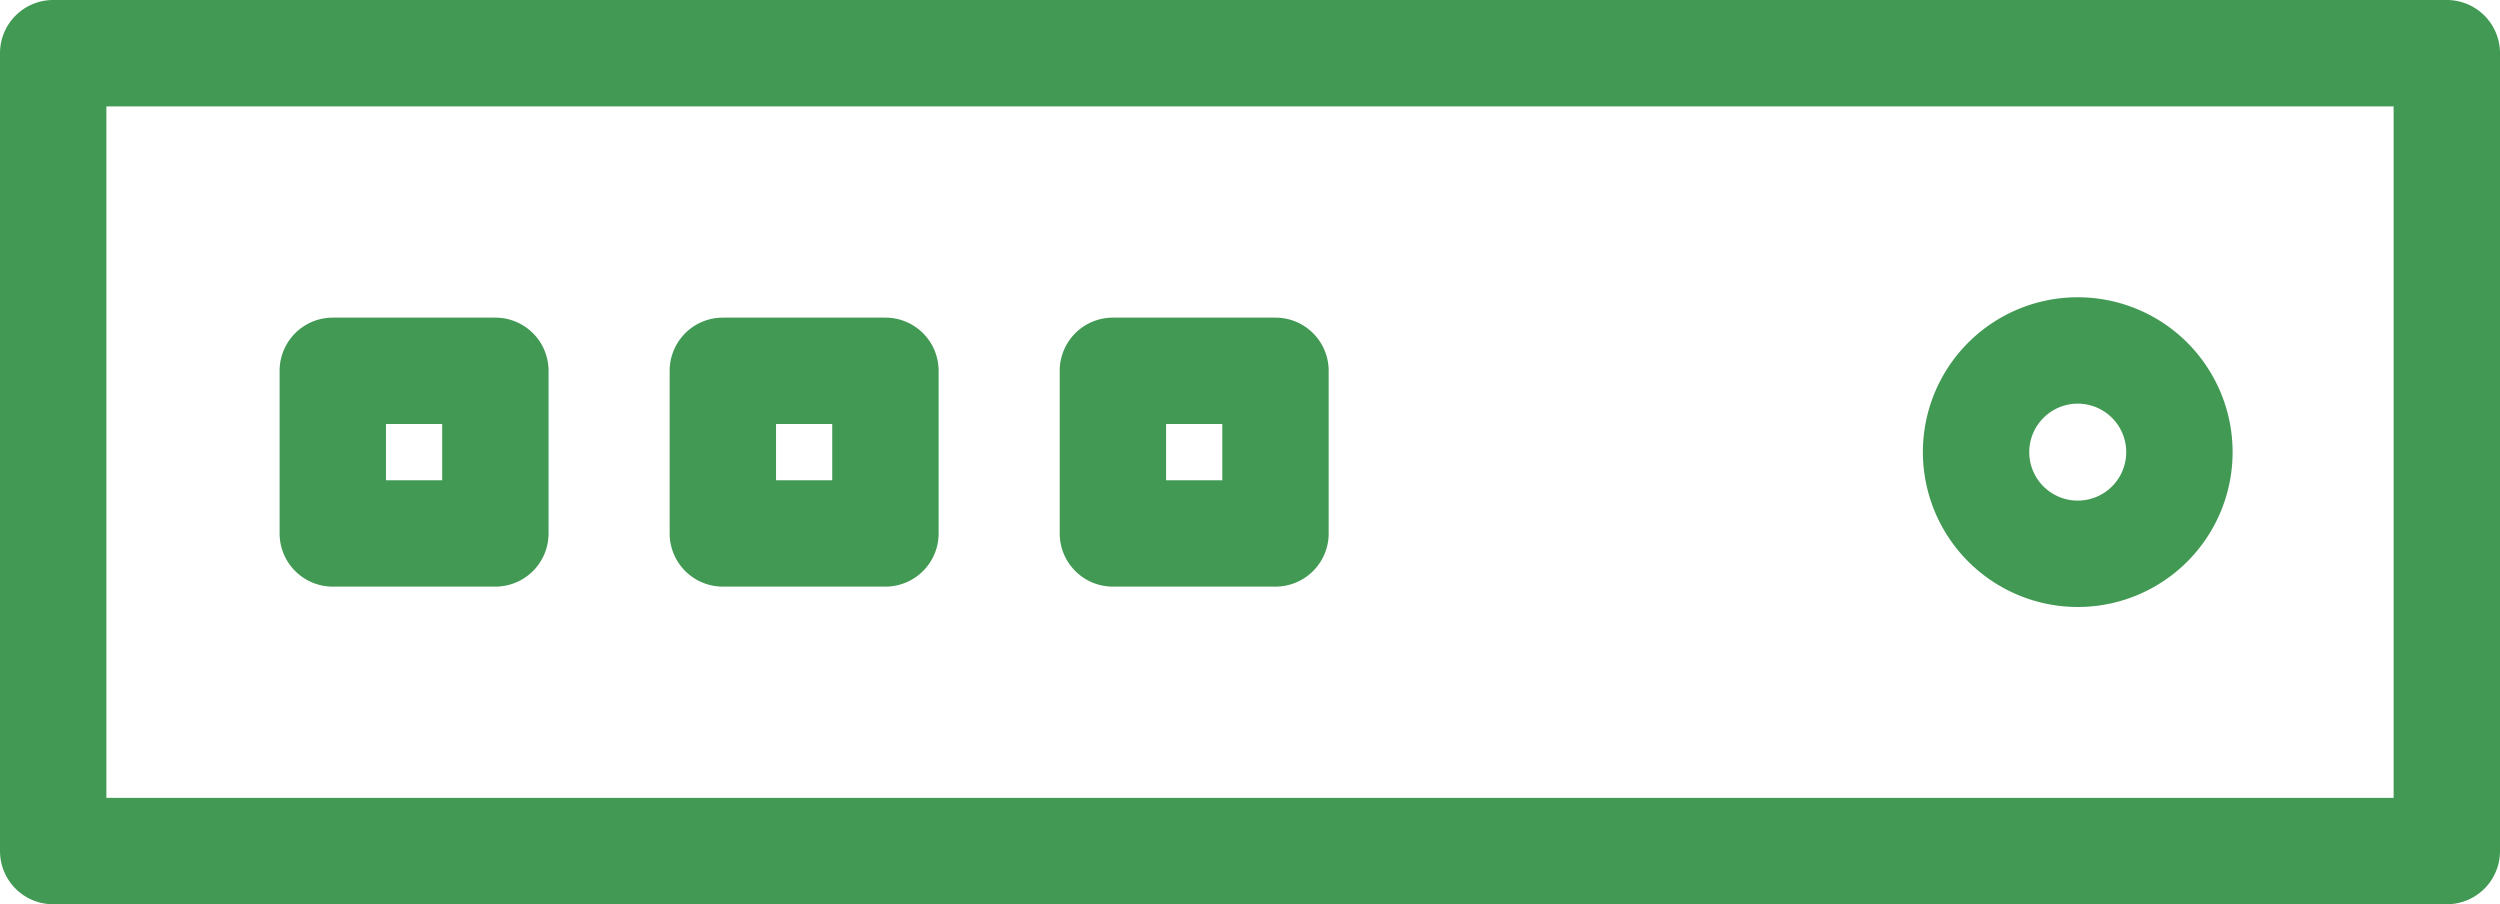<?xml version="1.0" encoding="UTF-8" standalone="no"?><svg xmlns="http://www.w3.org/2000/svg" xmlns:xlink="http://www.w3.org/1999/xlink" fill="#419954" height="34" preserveAspectRatio="xMidYMid meet" version="1" viewBox="3.0 33.0 94.0 34.0" width="94" zoomAndPan="magnify"><g data-name="Layer 40" id="change1_1"><path d="M95,33H5a2,2,0,0,0-2,2V65a2,2,0,0,0,2,2H95a2,2,0,0,0,2-2V35A2,2,0,0,0,95,33ZM93,63H7V37H93Z"/><path d="M15.513,55.057h6.113a2,2,0,0,0,2-2V46.943a2,2,0,0,0-2-2H15.513a2,2,0,0,0-2,2v6.114A2,2,0,0,0,15.513,55.057Zm2-6.114h2.113v2.114H17.513Z"/><path d="M30.179,55.057h6.113a2,2,0,0,0,2-2V46.943a2,2,0,0,0-2-2H30.179a2,2,0,0,0-2,2v6.114A2,2,0,0,0,30.179,55.057Zm2-6.114h2.113v2.114H32.179Z"/><path d="M44.845,55.057h6.113a2,2,0,0,0,2-2V46.943a2,2,0,0,0-2-2H44.845a2,2,0,0,0-2,2v6.114A2,2,0,0,0,44.845,55.057Zm2-6.114h2.113v2.114H46.845Z"/><path d="M81.121,55.823A5.823,5.823,0,1,0,75.3,50,5.83,5.83,0,0,0,81.121,55.823Zm0-7.646A1.823,1.823,0,1,1,79.3,50,1.825,1.825,0,0,1,81.121,48.177Z"/></g></svg>